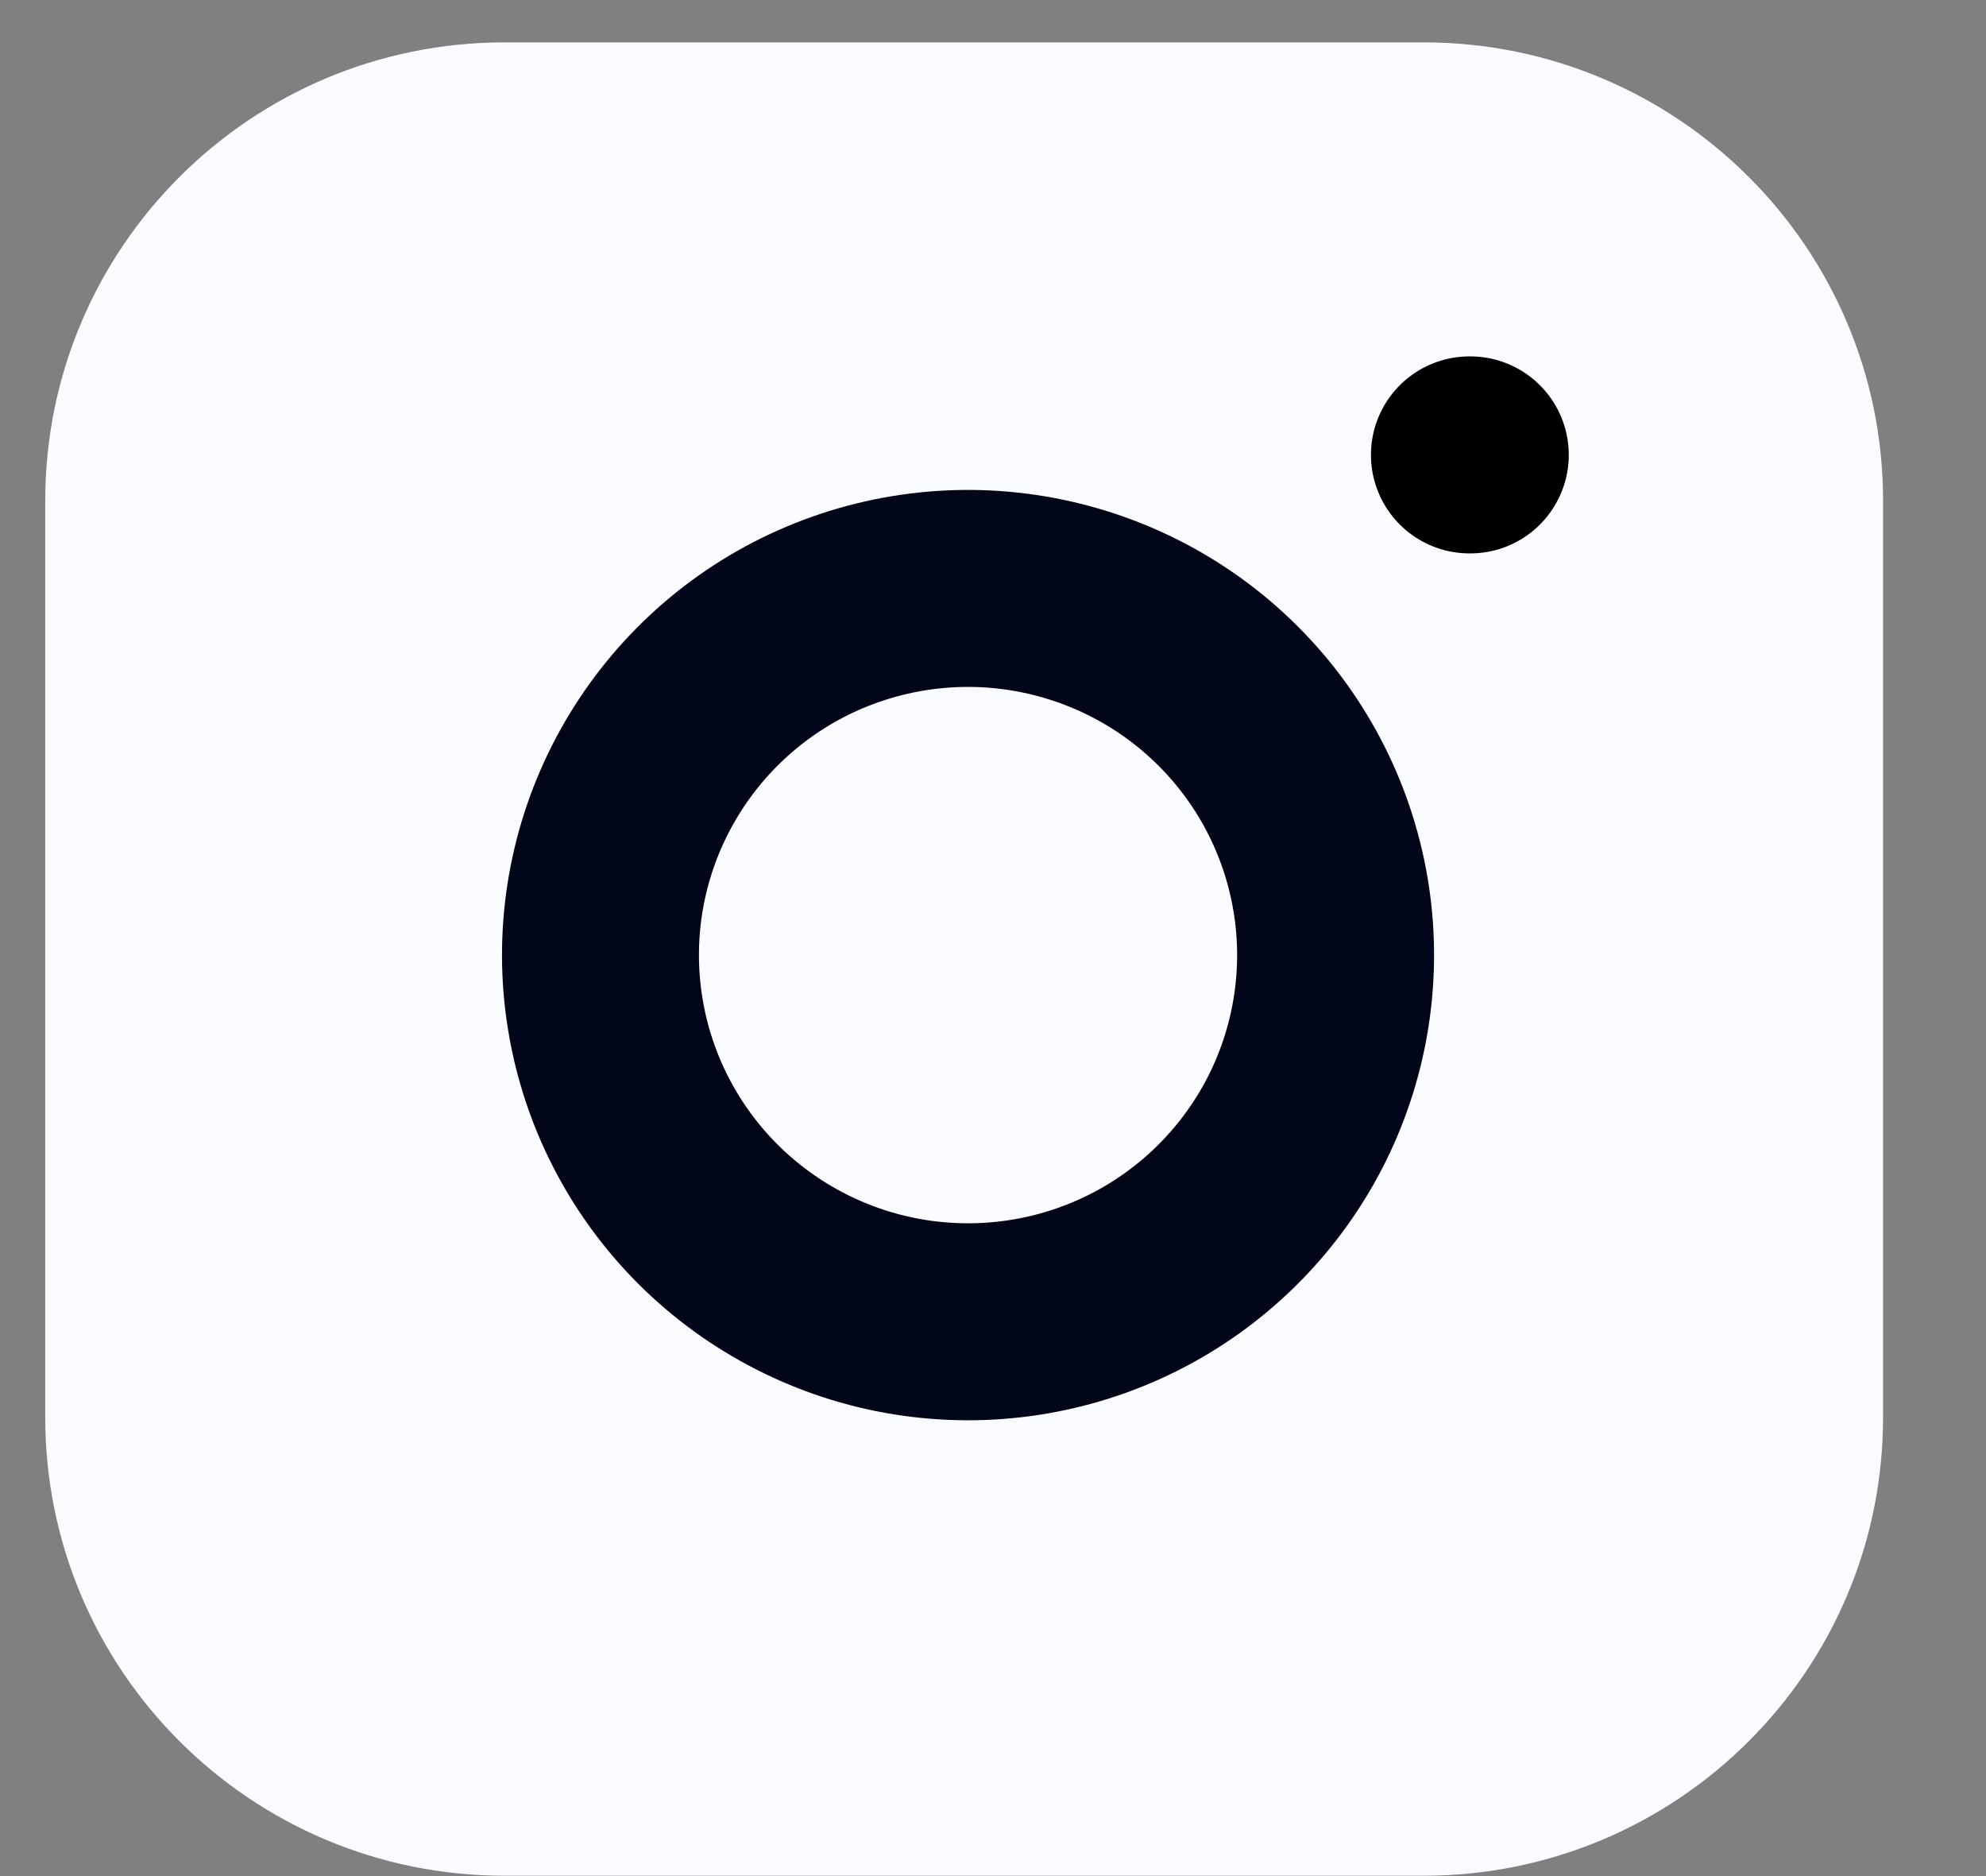 <svg width="18" height="17" viewBox="0 0 18 17" fill="none" xmlns="http://www.w3.org/2000/svg">
<rect x="0" y="0" width="18" height="17" fill="#808080" stroke="none"/>
<path d="M12.902 0.384H4.574C2.274 0.384 0.41 2.244 0.41 4.537V12.844C0.41 15.138 2.274 16.997 4.574 16.997H12.902C15.202 16.997 17.067 15.138 17.067 12.844V4.537C17.067 2.244 15.202 0.384 12.902 0.384Z" fill="#FAFBFF"/>
<path d="M12.069 8.167C12.172 8.859 12.053 9.565 11.731 10.185C11.408 10.805 10.897 11.309 10.271 11.623C9.645 11.937 8.936 12.046 8.244 11.935C7.553 11.824 6.914 11.498 6.418 11.004C5.923 10.51 5.596 9.873 5.485 9.183C5.373 8.493 5.483 7.785 5.798 7.161C6.113 6.537 6.617 6.027 7.239 5.705C7.861 5.384 8.569 5.265 9.262 5.368C9.969 5.473 10.624 5.801 11.129 6.305C11.635 6.809 11.964 7.462 12.069 8.167Z" stroke="#010619" stroke-width="1.785" stroke-linecap="round" stroke-linejoin="round"/>
<path d="M13.318 4.122H13.326" stroke="black" stroke-width="1.785" stroke-linecap="round" stroke-linejoin="round"/>
</svg>
